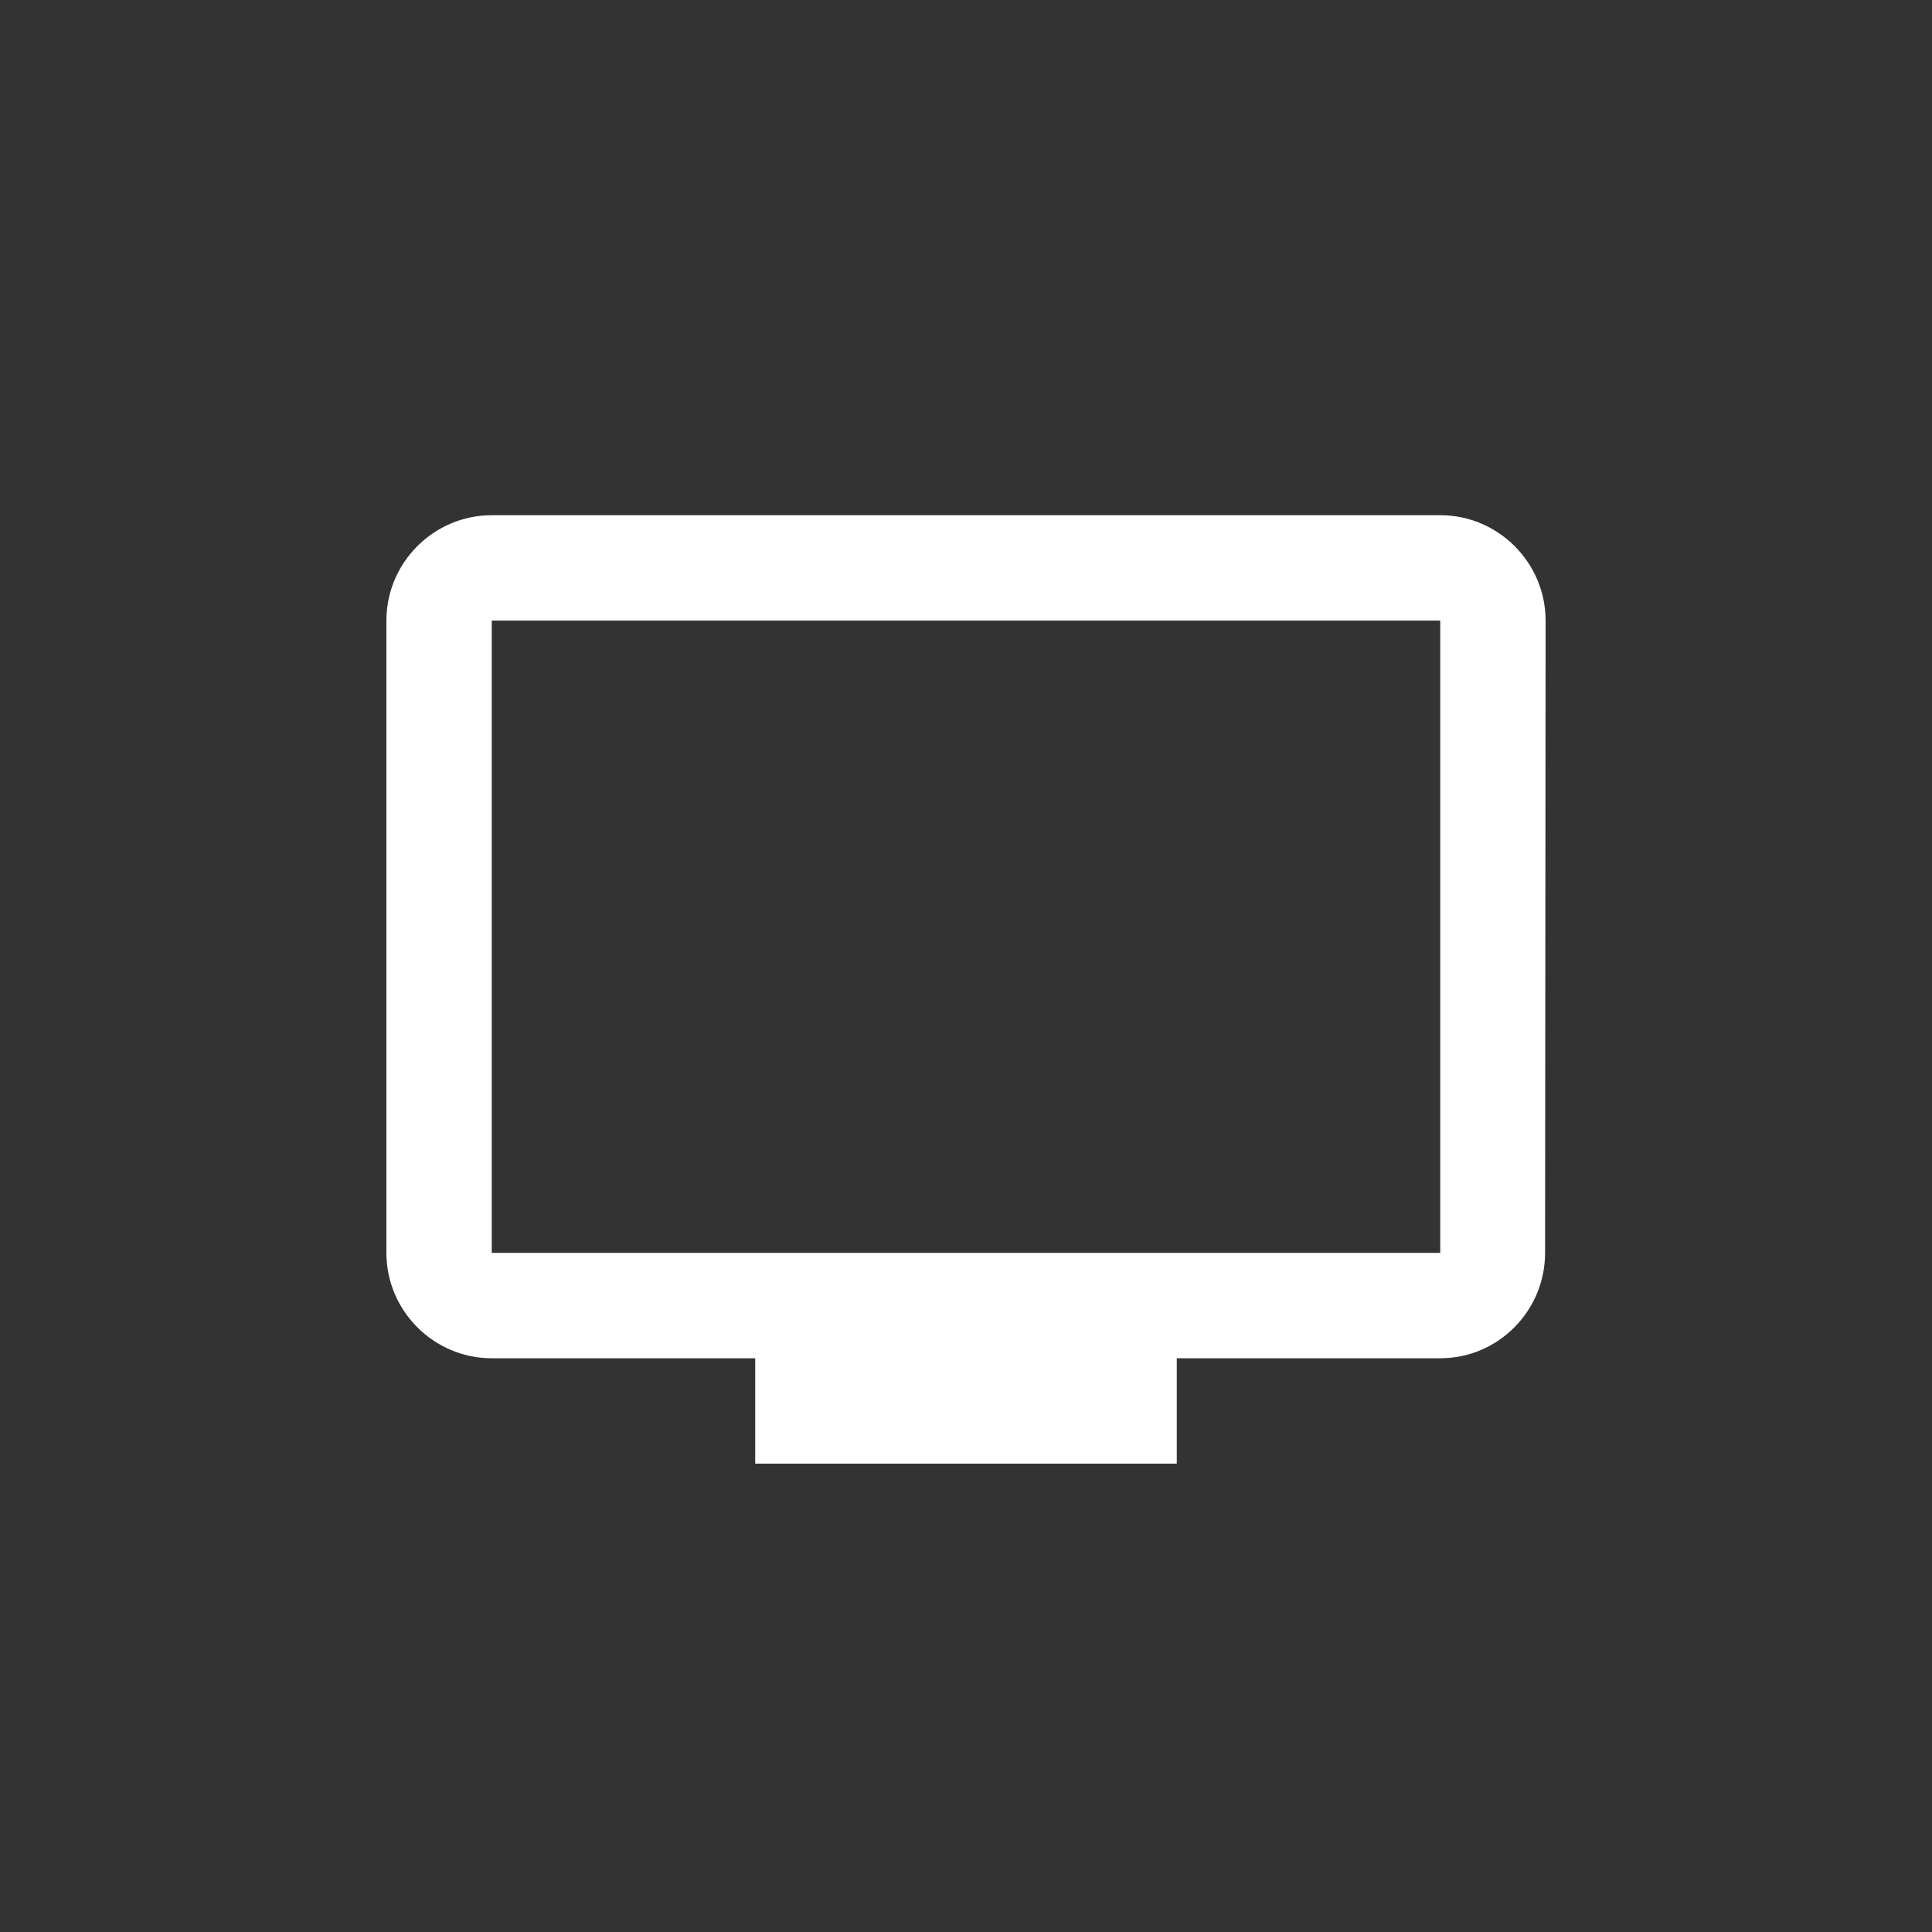 <svg width="30" height="30" viewBox="0 0 30 30" fill="none" xmlns="http://www.w3.org/2000/svg">
<rect x="0" y="0" width="30" height="30" fill="#333333" stroke="none"/>
<path d="M22.364 8H7.636C6.736 8 6 8.736 6 9.636V19.454C6 20.355 6.736 21.091 7.636 21.091H11.727V22.727H18.273V21.091H22.364C23.264 21.091 23.992 20.355 23.992 19.454L24 9.636C24 8.736 23.264 8 22.364 8ZM22.364 19.454H7.636V9.636H22.364V19.454Z" fill="#FFFFFF"/>
</svg>
